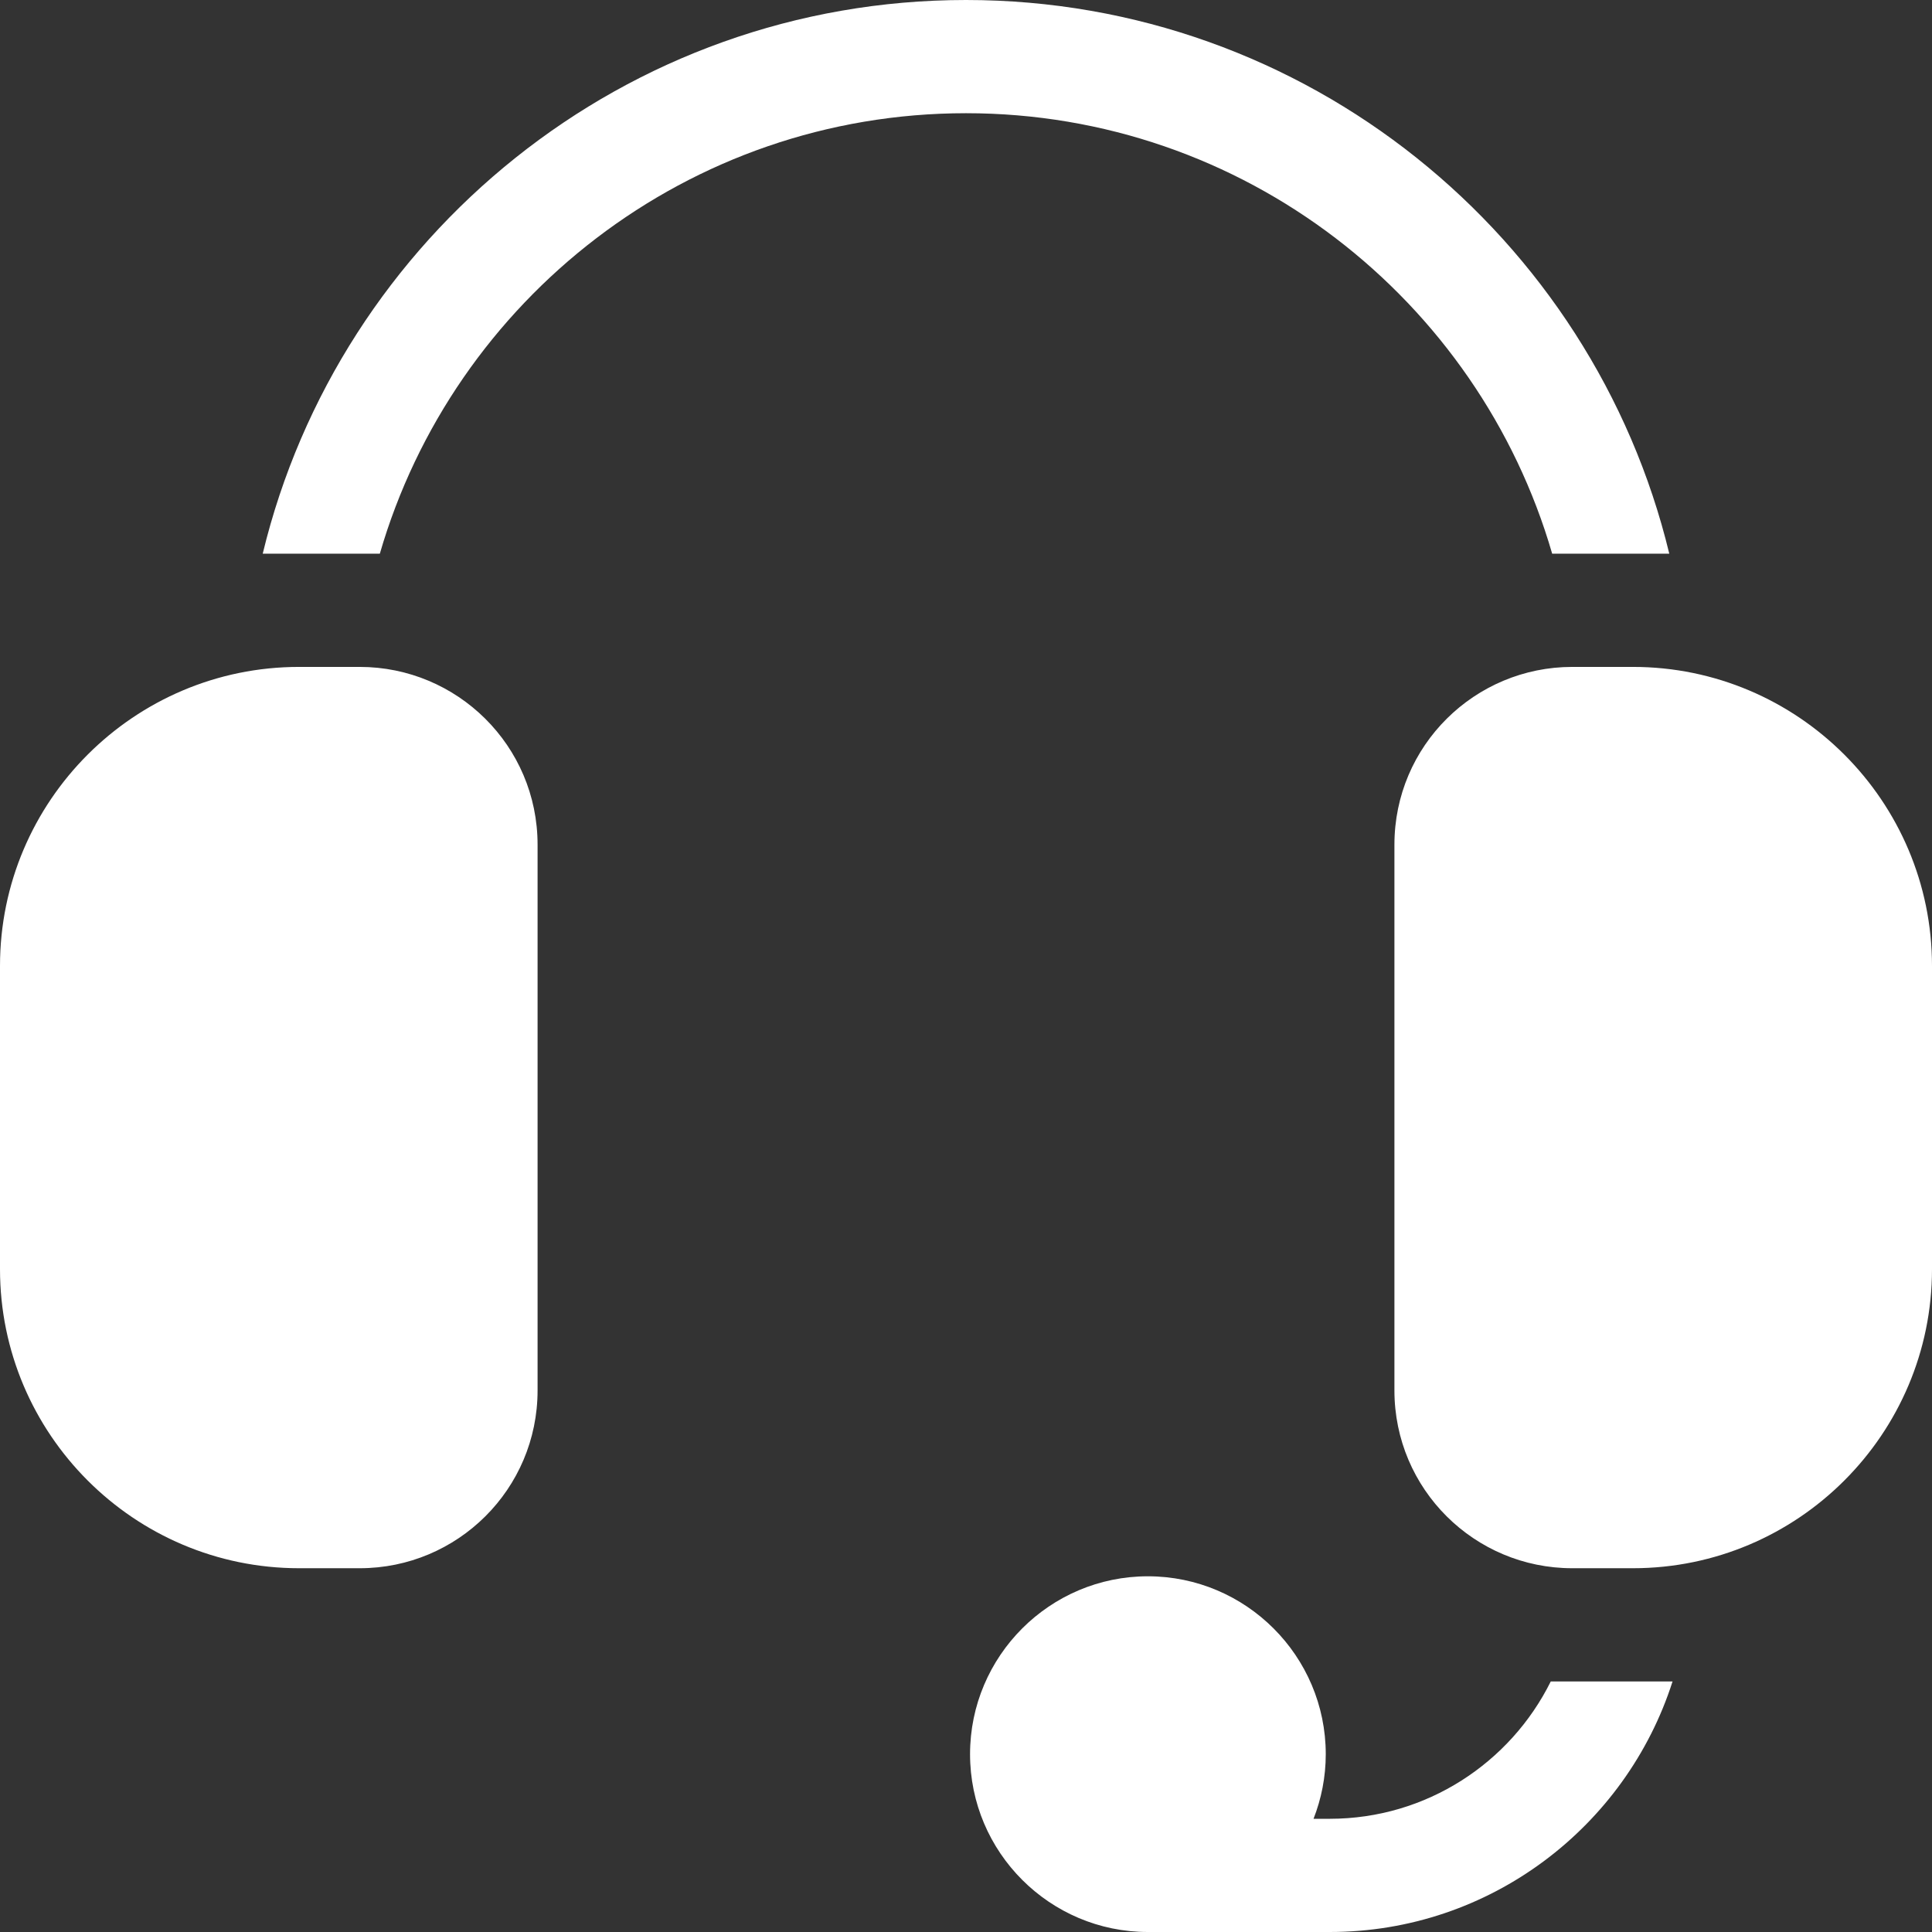 <svg width="52" height="52" viewBox="0 0 52 52" fill="none" xmlns="http://www.w3.org/2000/svg">
<rect x="0" y="0" width="52" height="52" fill="#333333" stroke="none"/>
<path d="M9.682 17.95H8.05C8.05 17.95 8.05 17.95 8.05 17.95C8.049 17.95 8.049 17.95 8.049 17.95C3.613 17.95 0 21.559 0 25.998V34.159C0 38.598 3.611 42.209 8.05 42.209H9.682C12.314 42.209 14.469 40.081 14.469 37.423V22.736C14.469 20.065 12.301 17.95 9.682 17.95Z" fill="white"/>
<path d="M43.951 17.95C43.951 17.95 43.95 17.95 43.95 17.95C43.95 17.95 43.95 17.95 43.95 17.95H42.318C39.699 17.95 37.531 20.065 37.531 22.736V37.423C37.531 40.081 39.686 42.209 42.318 42.209H43.95C48.389 42.209 52 38.598 52 34.159V25.998C52 21.559 48.387 17.95 43.951 17.95Z" fill="white"/>
<path d="M42.318 45.256H41.739C40.654 47.444 38.395 48.953 35.79 48.953H35.354C35.565 48.414 35.683 47.827 35.683 47.214C35.683 44.574 33.535 42.426 30.895 42.426C28.256 42.426 26.109 44.574 26.109 47.214C26.109 49.853 28.256 52 30.895 52H35.79C40.105 52 43.769 49.163 45.017 45.256H42.318Z" fill="white"/>
<path d="M41.777 14.903H42.298C42.305 14.903 42.311 14.902 42.318 14.902H43.949C43.954 14.902 43.959 14.903 43.964 14.903H44.929C42.868 6.363 35.164 0 26 0C16.837 0 9.132 6.363 7.071 14.903H8.033C8.039 14.903 8.044 14.902 8.048 14.902H9.682C9.689 14.902 9.695 14.903 9.702 14.903H10.223C12.207 8.062 18.528 3.047 26 3.047C33.472 3.047 39.794 8.062 41.777 14.903Z" fill="white"/>
</svg>
